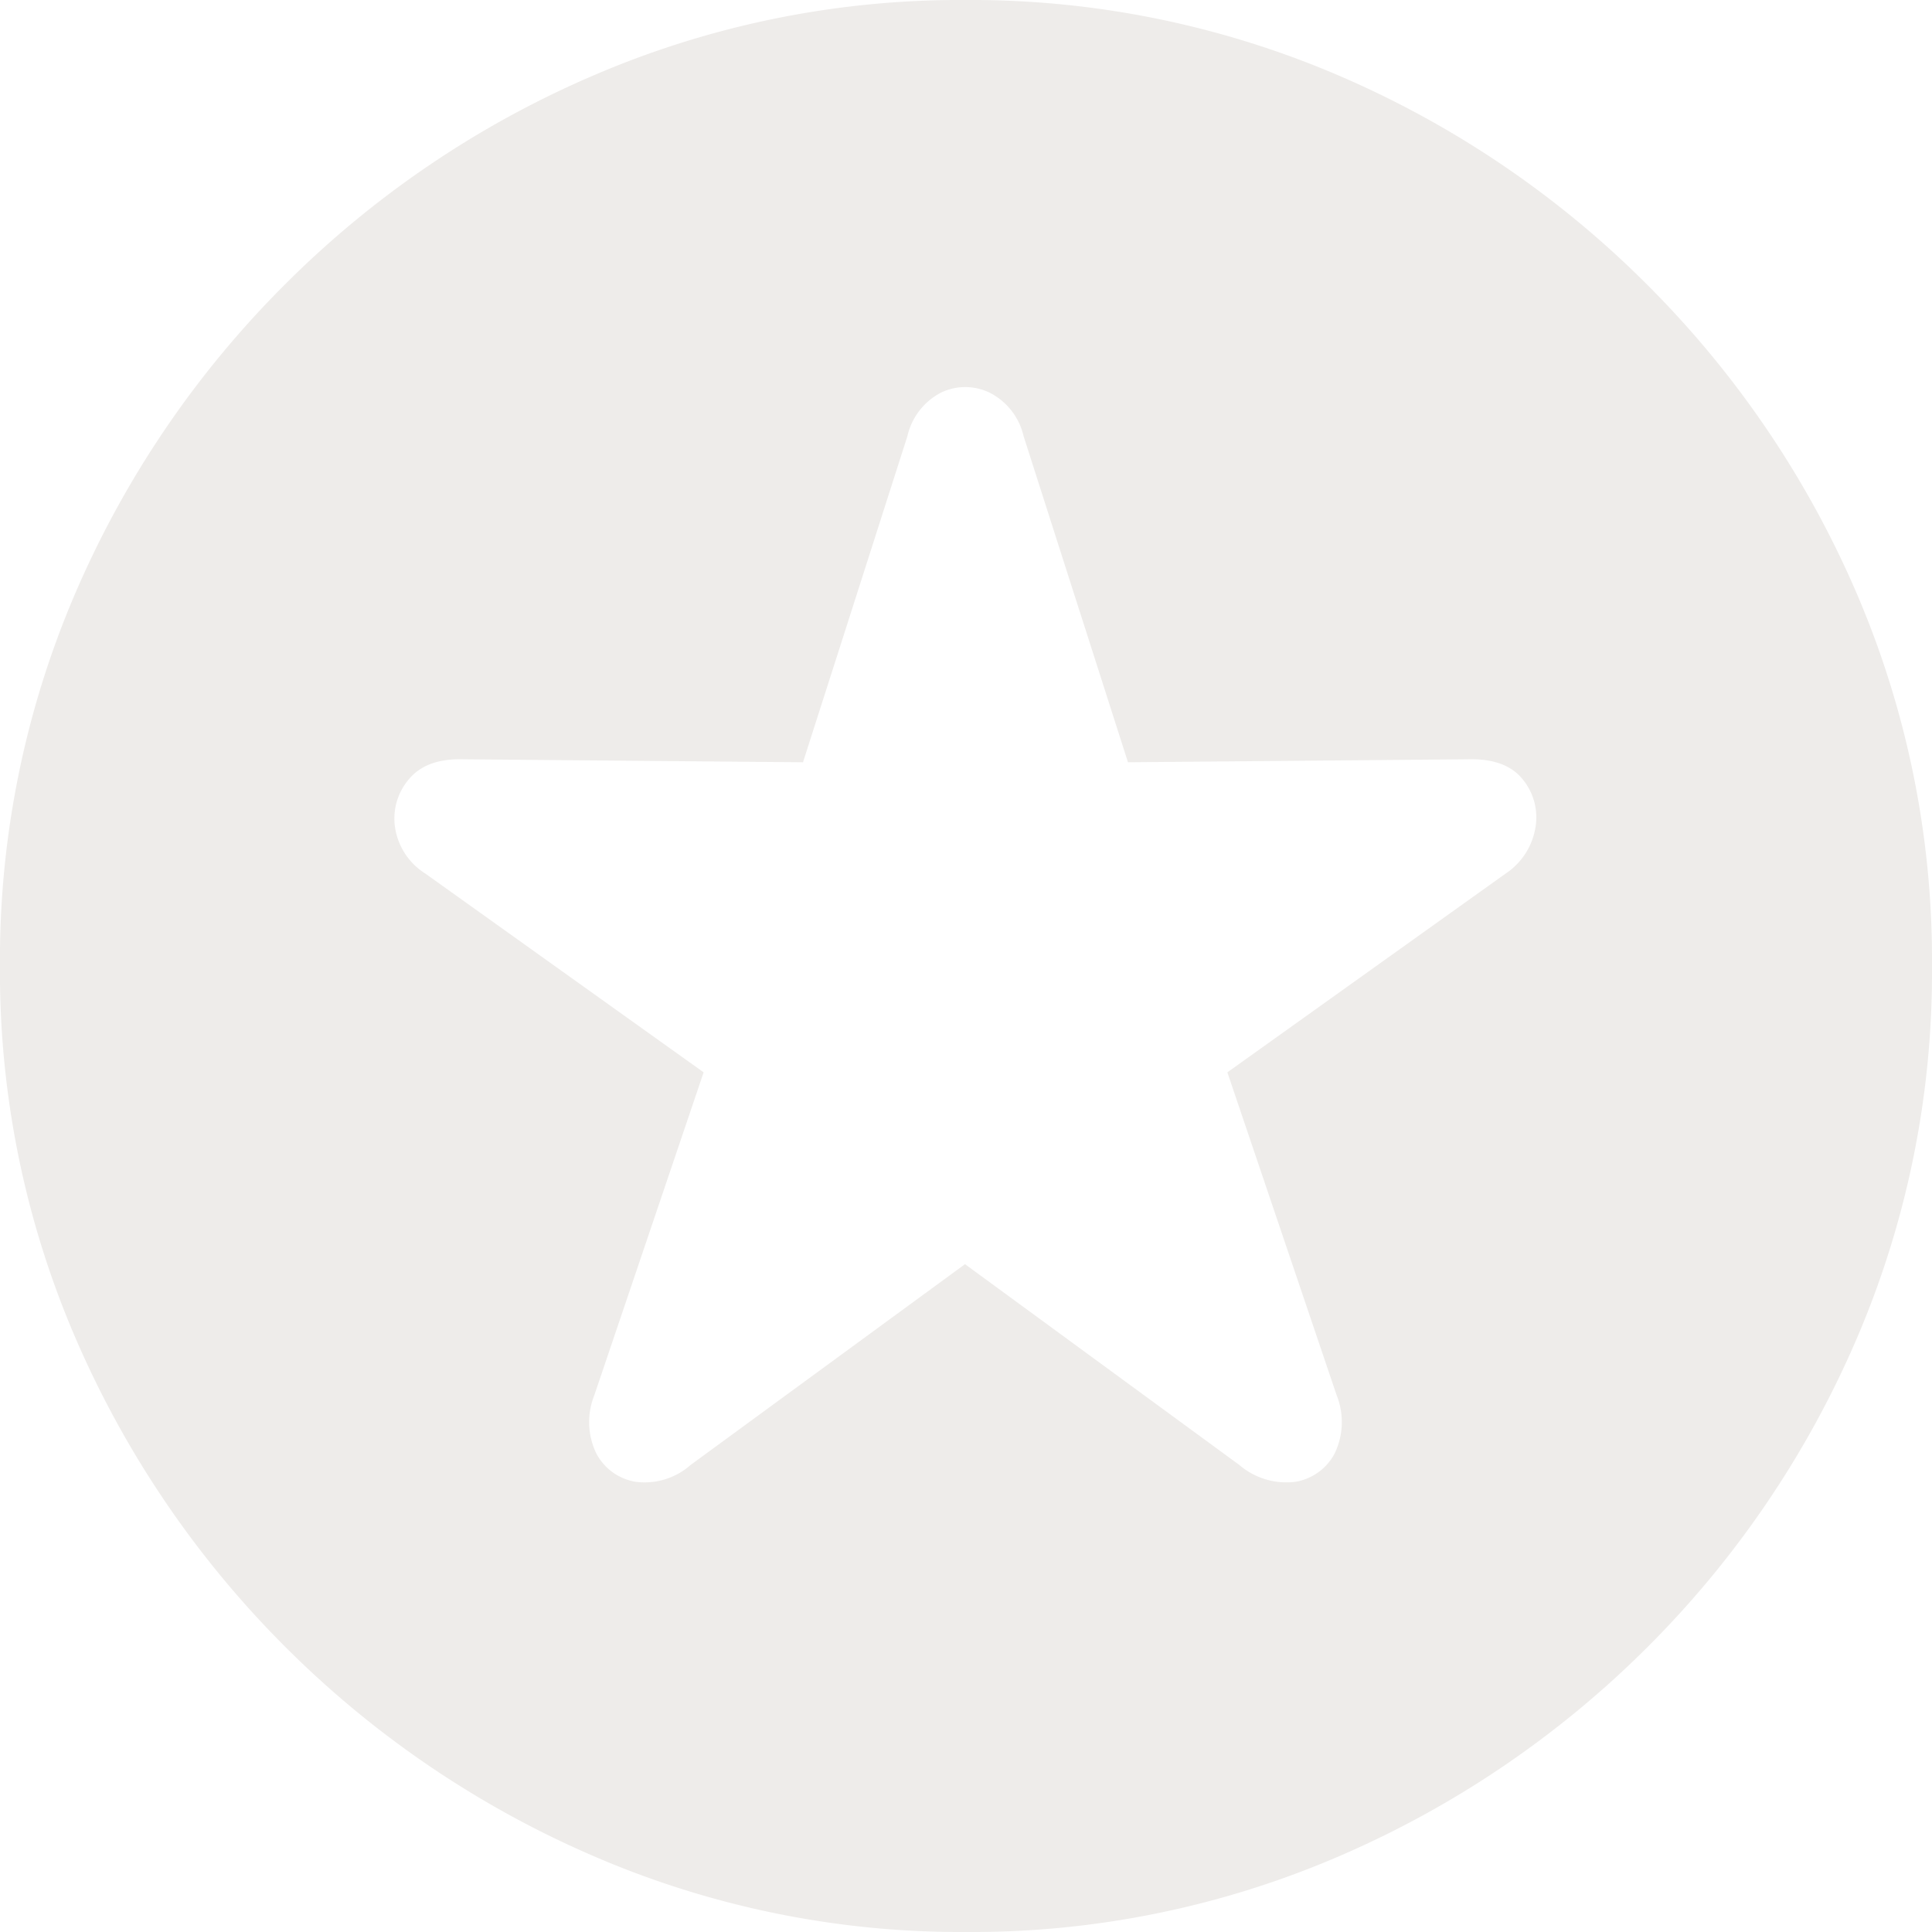 <svg xmlns="http://www.w3.org/2000/svg" width="189.844" height="189.844" viewBox="0 0 189.844 189.844"><path d="M111.426,28.223a91.107,91.107,0,0,0,36.719-7.471A97.209,97.209,0,0,0,178.418.2a96.676,96.676,0,0,0,20.508-30.225,91.276,91.276,0,0,0,7.422-36.67,91.276,91.276,0,0,0-7.422-36.67,96.854,96.854,0,0,0-20.557-30.273A96.7,96.7,0,0,0,148.047-154.2a91.623,91.623,0,0,0-36.719-7.422A91.142,91.142,0,0,0,74.8-154.2a96.694,96.694,0,0,0-30.322,20.557,96.854,96.854,0,0,0-20.557,30.273A91.276,91.276,0,0,0,16.5-66.7a90.762,90.762,0,0,0,7.471,36.67A97.372,97.372,0,0,0,44.531.2,97.209,97.209,0,0,0,74.8,20.752,90.868,90.868,0,0,0,111.426,28.223Zm-27.051-45.9a6.818,6.818,0,0,1-5.42,1.66A5.338,5.338,0,0,1,75.1-18.8a7.108,7.108,0,0,1-.2-5.713L85.645-56.25,58.3-75.781a6.492,6.492,0,0,1-2.979-4.541,5.929,5.929,0,0,1,1.367-4.736q1.709-2.051,5.322-1.953l33.4.293,10.254-32.031a6.419,6.419,0,0,1,3.32-4.3,5.489,5.489,0,0,1,4.736,0,6.384,6.384,0,0,1,3.369,4.3l10.254,32.031,33.4-.293q3.711-.1,5.371,1.953a5.872,5.872,0,0,1,1.27,4.736,6.745,6.745,0,0,1-2.93,4.541L137.109-56.25l10.742,31.738a7.108,7.108,0,0,1-.2,5.713,5.338,5.338,0,0,1-3.857,2.783,7.089,7.089,0,0,1-5.518-1.66L111.328-37.4Z" transform="translate(-16.504 161.621)" fill="#524429" opacity="0.1"/></svg>